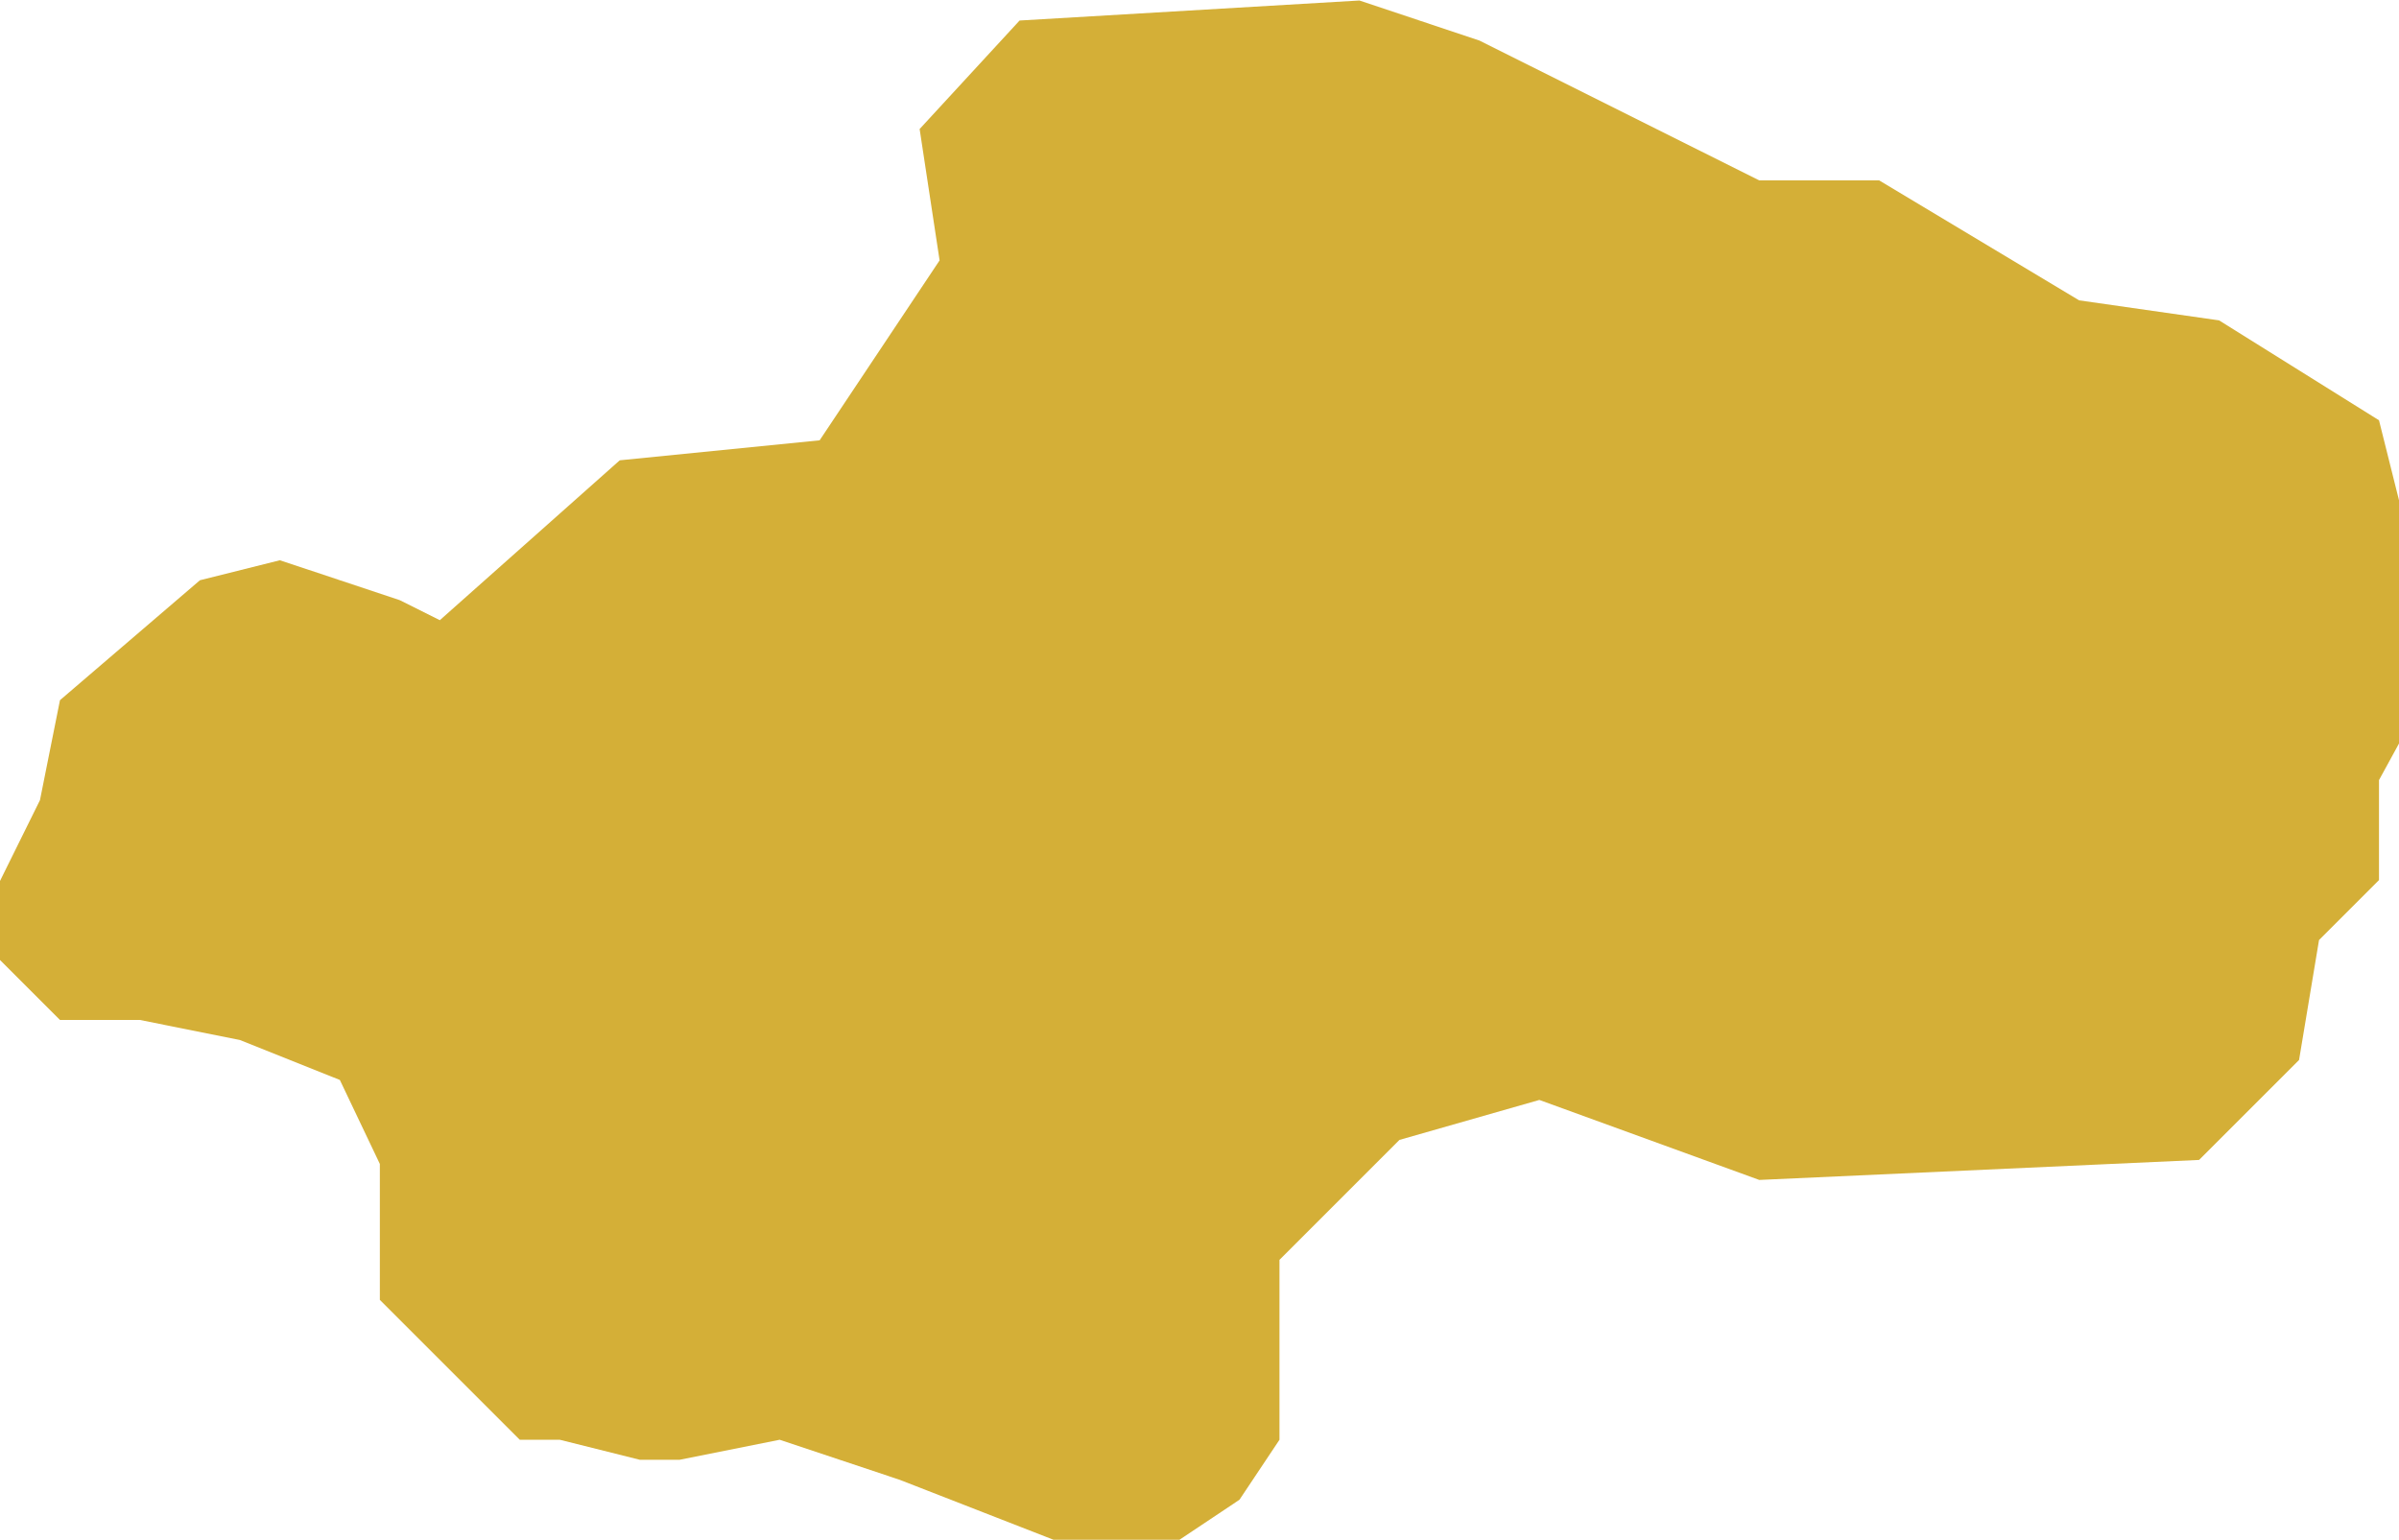 <svg width="95" height="61" viewBox="0 0 95 61" fill="none" xmlns="http://www.w3.org/2000/svg">
<path d="M37.208 10.312L36.417 5.11L40.375 0.813L53.833 0.02L58.583 1.605L69.667 7.145H74.417L82.333 11.895L87.875 12.688L94.208 16.645L95 19.812V29.446L94.208 30.895V34.855L91.833 37.23L91.042 41.98L87.083 45.938L69.667 46.73L60.958 43.562L55.417 45.145L50.667 49.895V57.02L49.083 59.395L46.708 60.98H41.718L35.625 58.605L30.875 57.02L26.917 57.812H25.333L22.167 57.02H20.583L15.042 51.48V46.097L13.458 42.77L9.5 41.188L5.542 40.395H2.375L0 38.02V34.89L1.583 31.688L2.375 27.73L7.917 22.98L11.083 22.188L15.833 23.77L17.417 24.562L24.542 18.23L32.458 17.438L37.208 10.312Z" fill="#D4AF37"/>
</svg>
